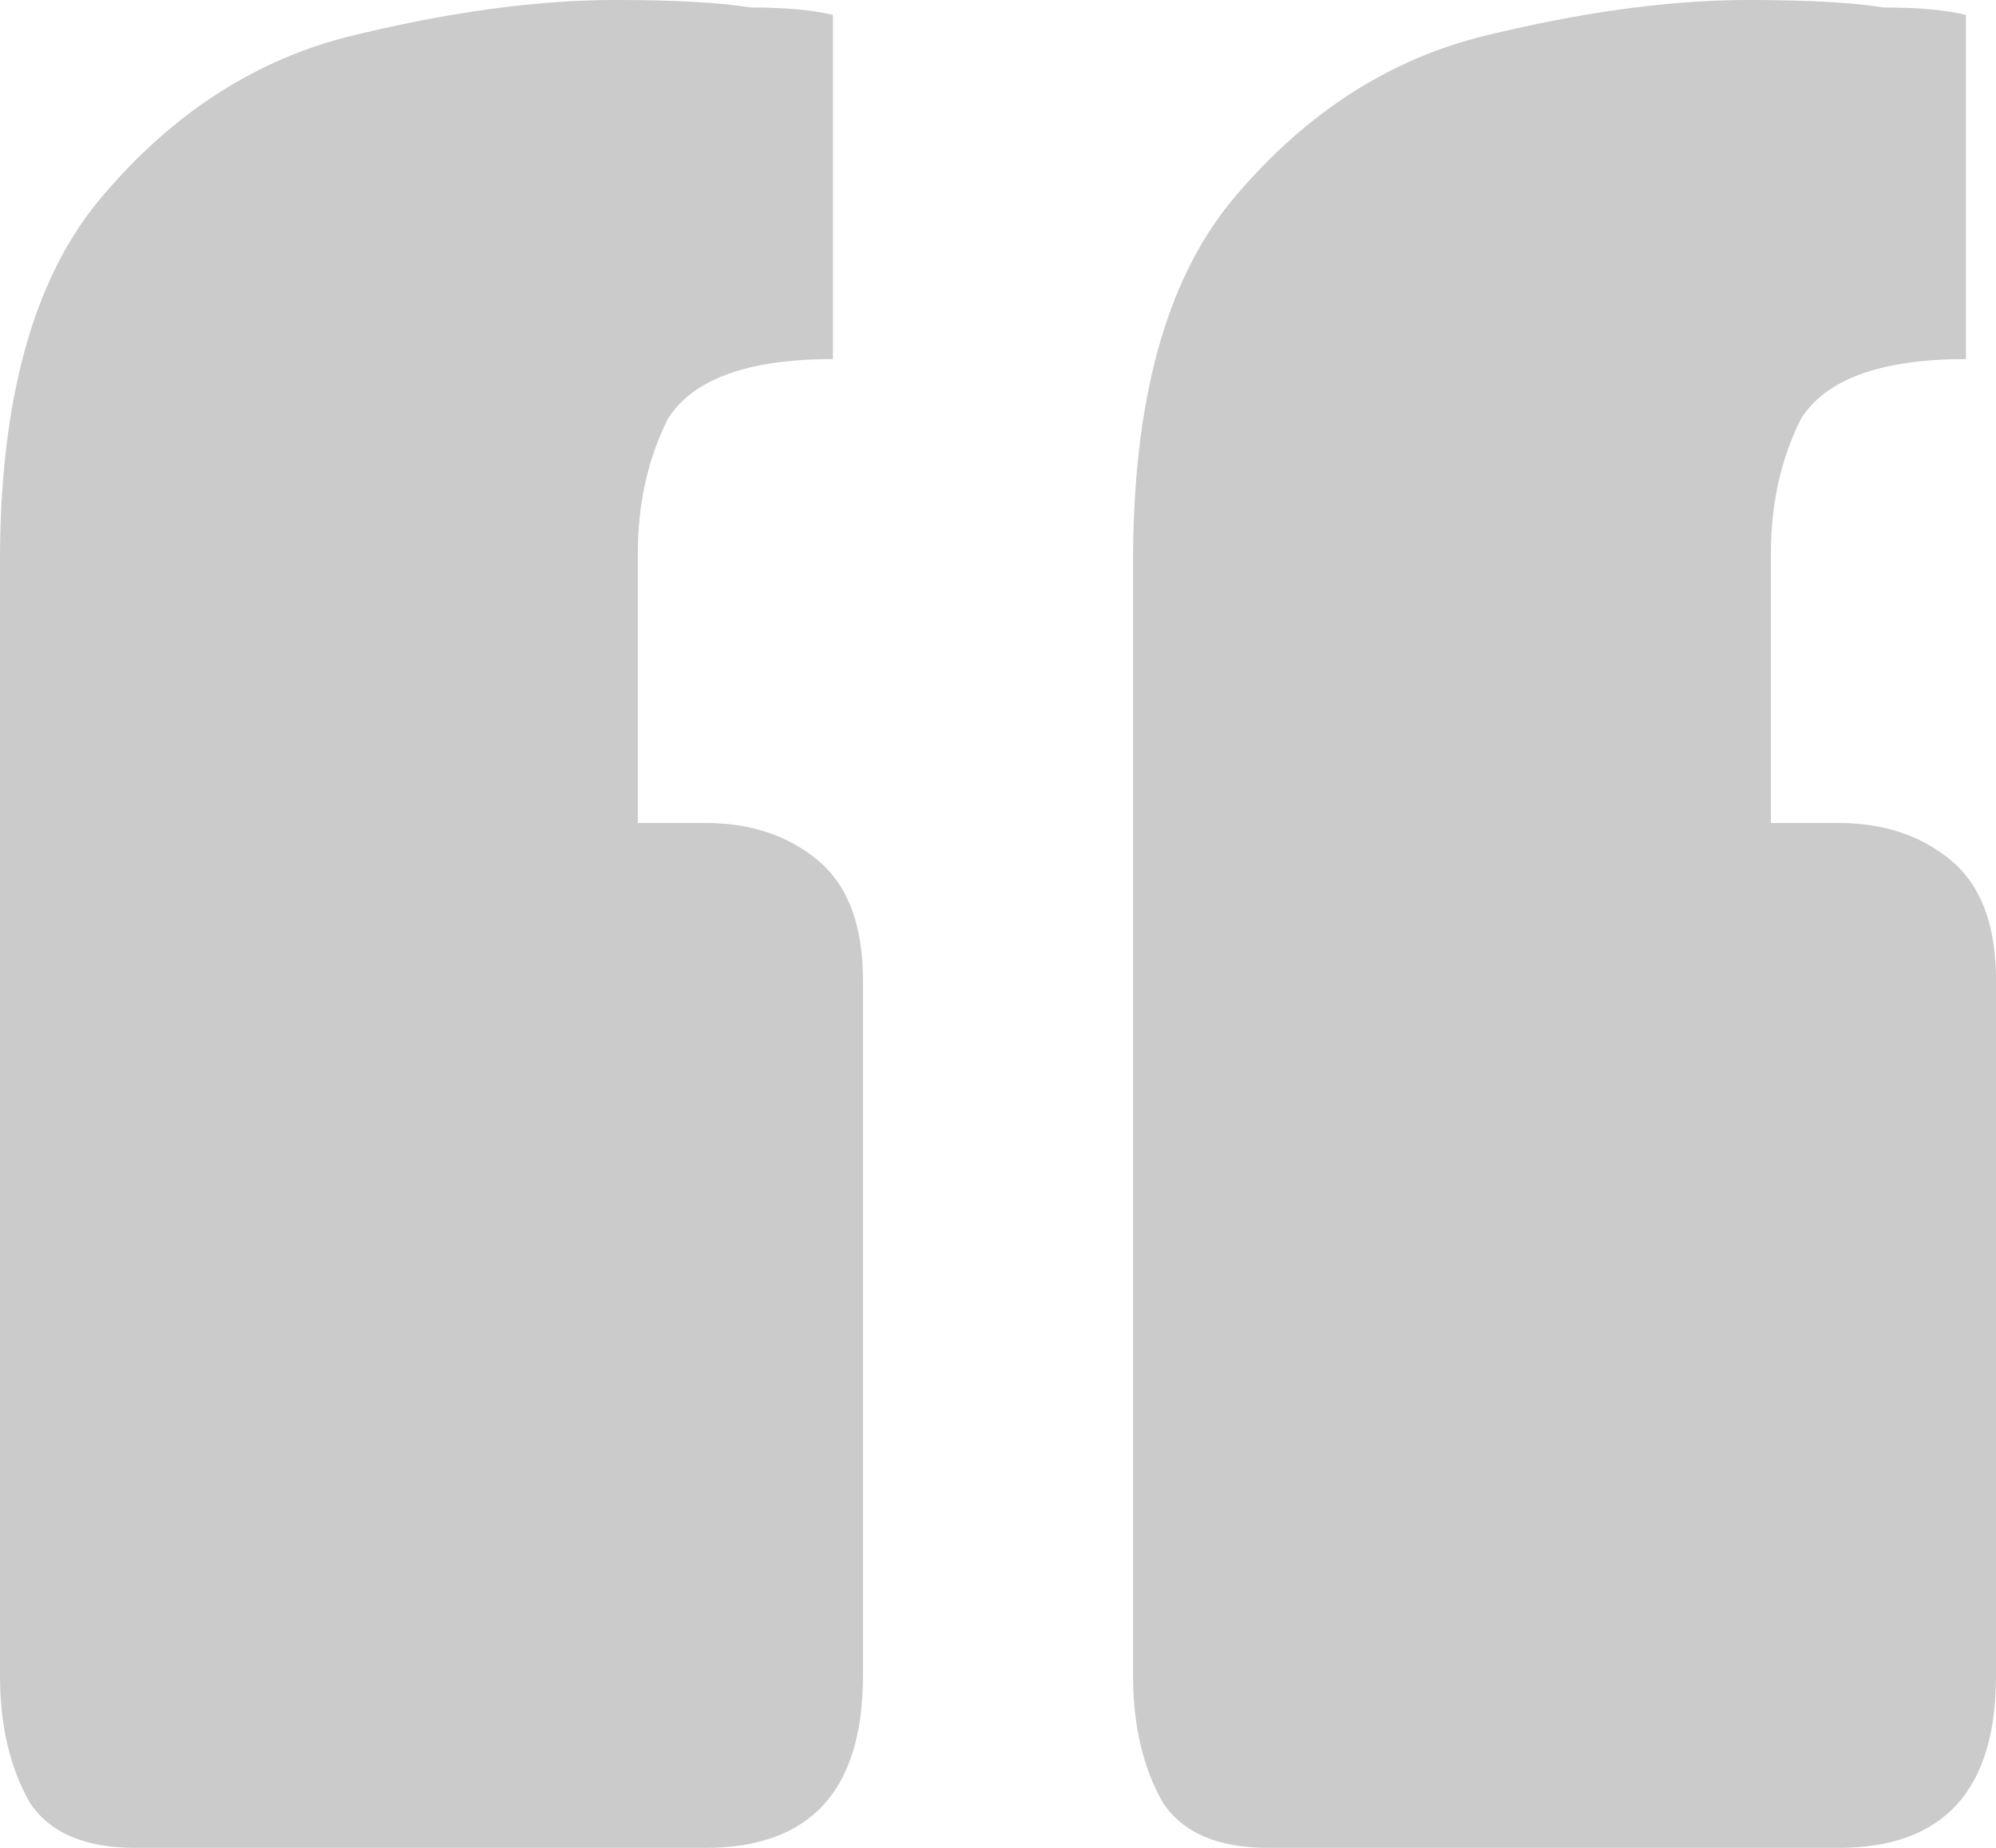 <svg width="27" height="25" viewBox="0 0 27 25" fill="none" xmlns="http://www.w3.org/2000/svg">
<path d="M1.827 25C1.15 25 0.677 24.798 0.406 24.393C0.135 23.92 0 23.347 0 22.672V7.591C0 5.432 0.44 3.812 1.32 2.733C2.267 1.586 3.383 0.843 4.669 0.506C6.023 0.169 7.241 0 8.323 0C9.135 0 9.744 0.034 10.15 0.101C10.624 0.101 10.996 0.135 11.267 0.202V4.858C10.117 4.858 9.372 5.128 9.034 5.668C8.763 6.208 8.628 6.815 8.628 7.49V11.134H9.541C10.15 11.134 10.658 11.302 11.064 11.64C11.47 11.977 11.673 12.517 11.673 13.259V22.672C11.673 24.224 10.962 25 9.541 25H1.827ZM17.154 25C16.477 25 16.004 24.798 15.733 24.393C15.462 23.92 15.327 23.347 15.327 22.672V7.591C15.327 5.432 15.767 3.812 16.647 2.733C17.594 1.586 18.71 0.843 19.996 0.506C21.35 0.169 22.568 0 23.65 0C24.462 0 25.071 0.034 25.477 0.101C25.951 0.101 26.323 0.135 26.594 0.202V4.858C25.444 4.858 24.699 5.128 24.361 5.668C24.09 6.208 23.955 6.815 23.955 7.49V11.134H24.868C25.477 11.134 25.985 11.302 26.391 11.64C26.797 11.977 27 12.517 27 13.259V22.672C27 24.224 26.29 25 24.868 25H17.154Z" fill="#CBCBCB"/>
</svg>
